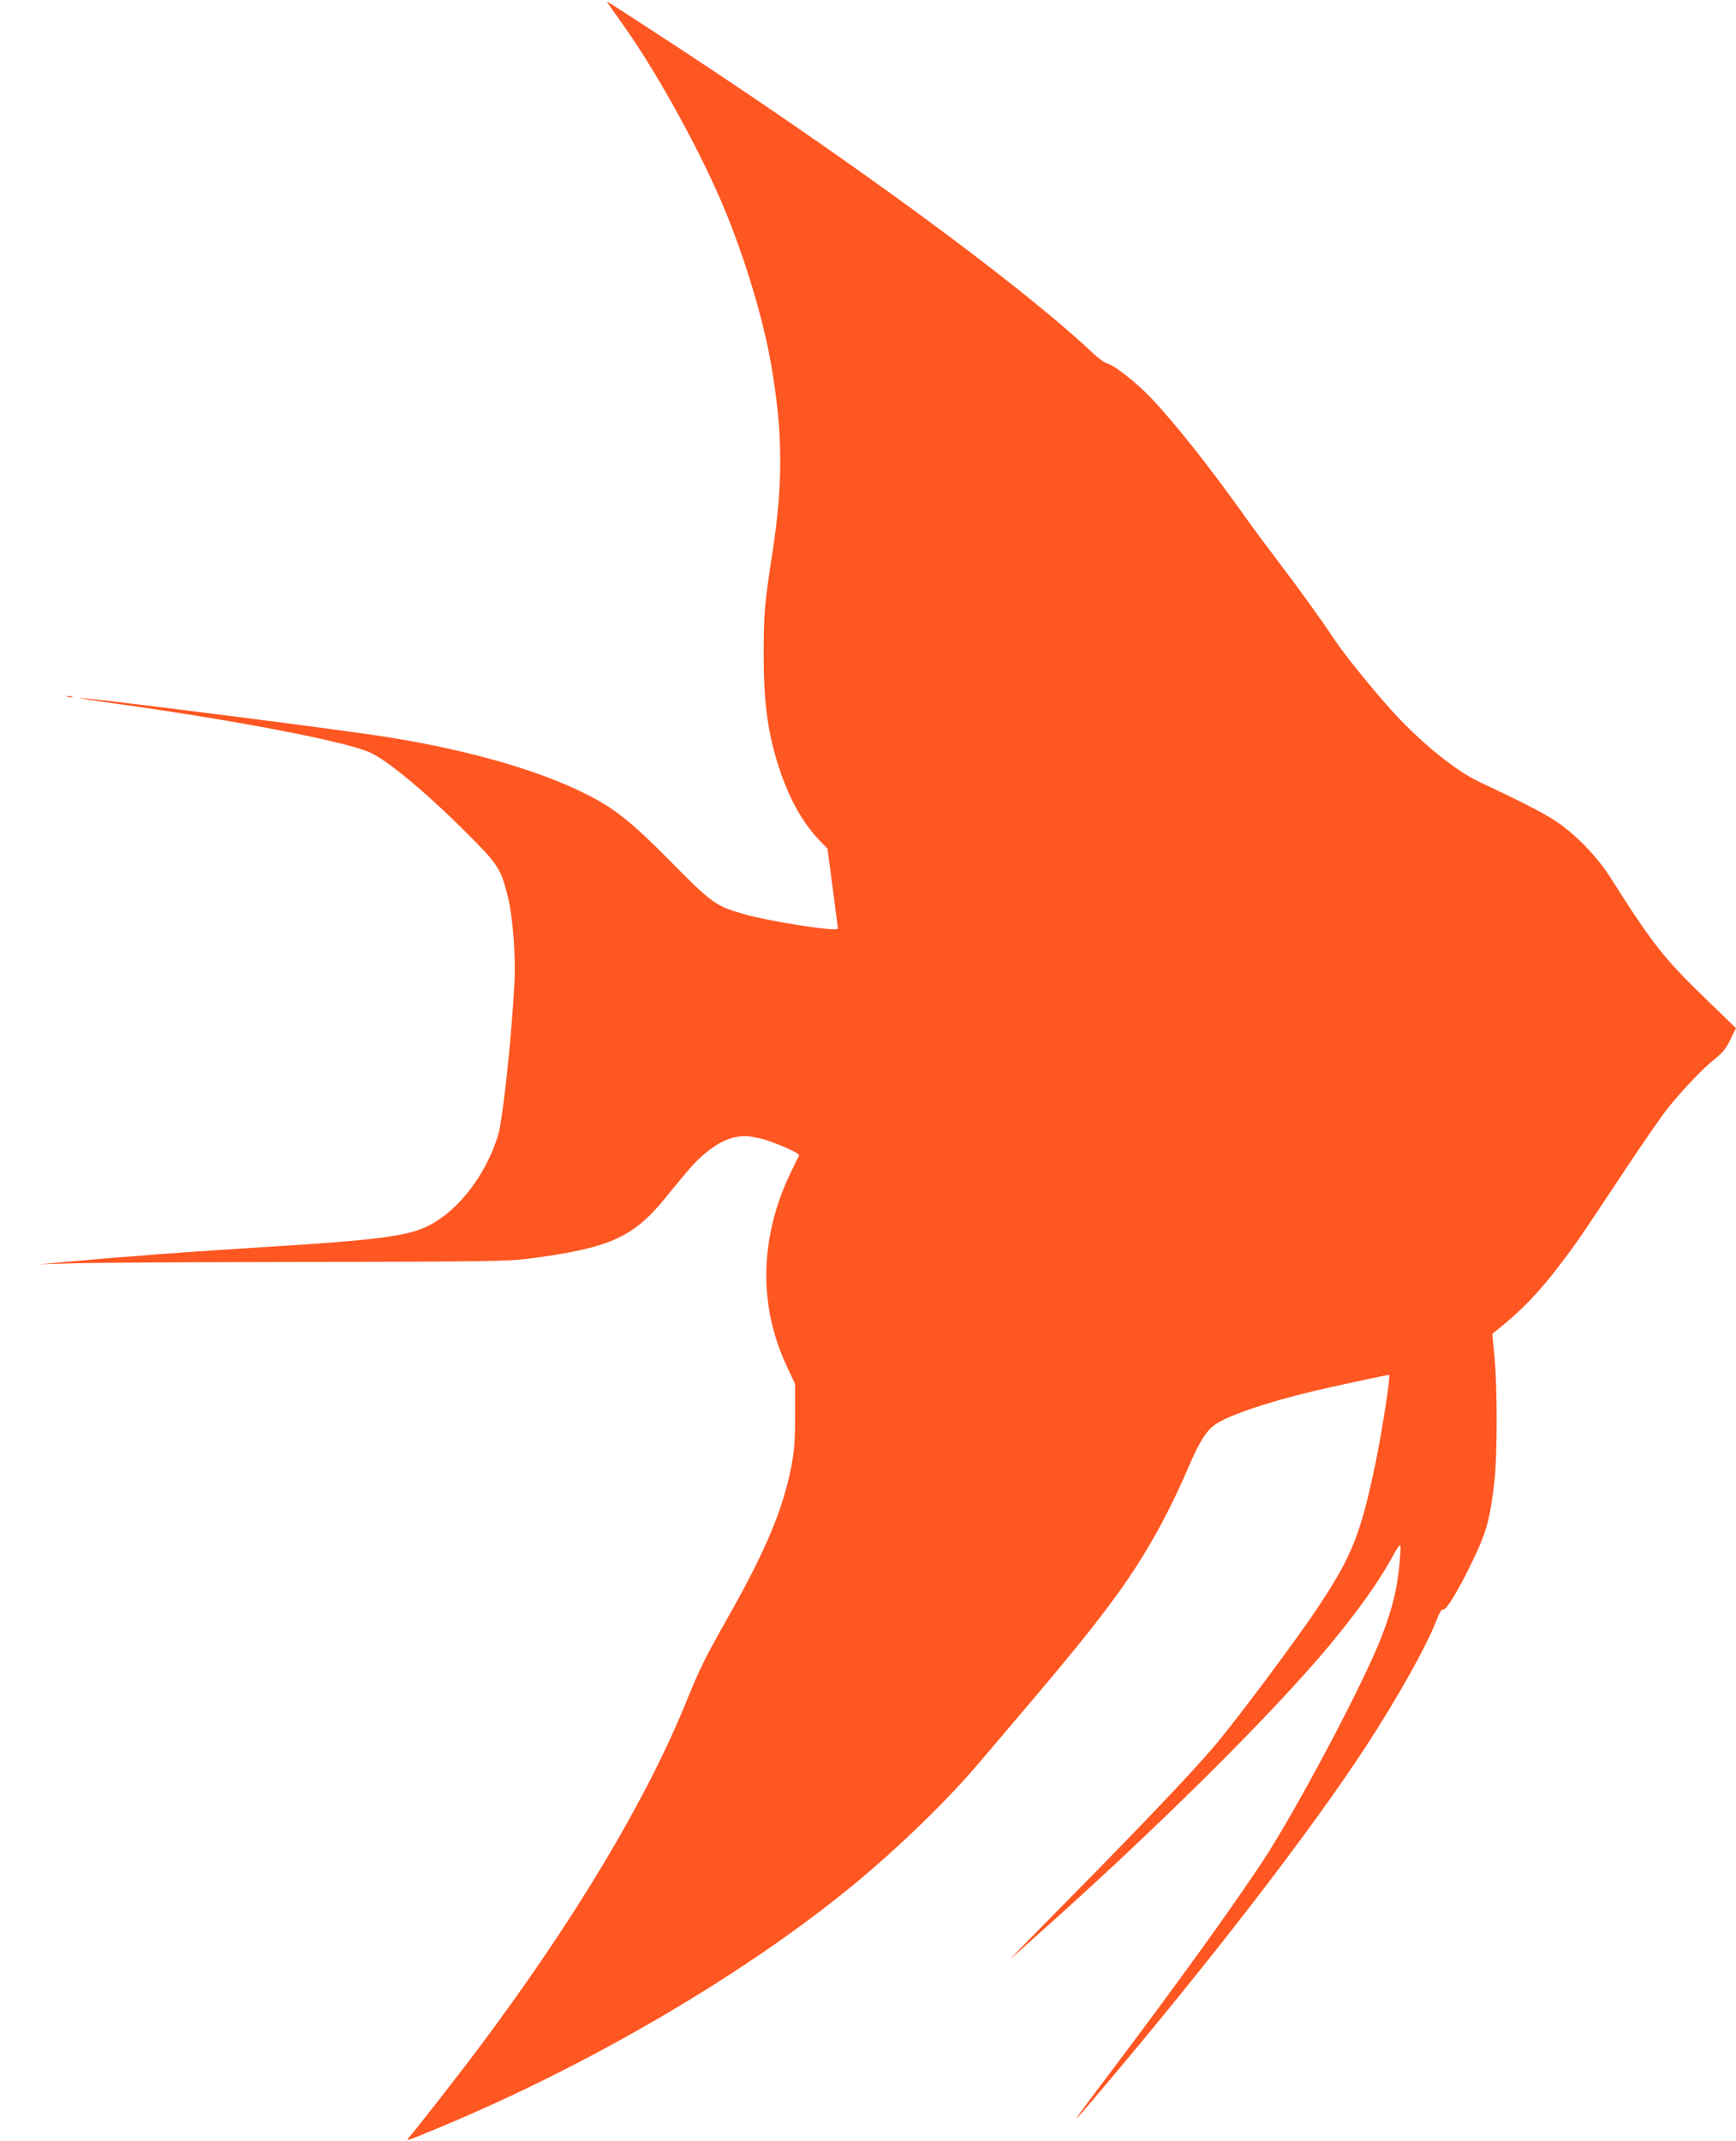 <?xml version="1.0" standalone="no"?>
<!DOCTYPE svg PUBLIC "-//W3C//DTD SVG 20010904//EN"
 "http://www.w3.org/TR/2001/REC-SVG-20010904/DTD/svg10.dtd">
<svg version="1.0" xmlns="http://www.w3.org/2000/svg"
 width="1038pt" height="1280pt" viewBox="0 0 1038 1280"
 preserveAspectRatio="xMidYMid meet">
<g transform="translate(0,1280) scale(0.1,-0.1)"
fill="#ff5722" stroke="none">
<path d="M3640 12773 c8 -12 53 -76 100 -142 201 -286 458 -756 594 -1086 122
-295 229 -652 275 -915 72 -408 74 -712 11 -1125 -48 -308 -54 -378 -54 -615
0 -301 27 -488 99 -701 58 -171 135 -308 231 -409 l52 -55 31 -235 c17 -129
31 -238 31 -242 0 -21 -413 43 -566 88 -164 47 -187 63 -434 313 -236 239
-337 319 -507 404 -295 149 -754 277 -1259 351 -363 54 -1750 229 -1767 223
-5 -1 98 -18 229 -36 692 -96 1352 -222 1504 -289 103 -45 330 -233 570 -472
196 -195 214 -221 255 -385 31 -121 49 -353 41 -520 -16 -318 -70 -823 -98
-913 -80 -260 -268 -488 -463 -561 -122 -46 -328 -70 -920 -106 -452 -28 -841
-57 -1150 -85 l-210 -19 210 6 c116 4 743 7 1395 8 1045 2 1200 4 1315 19 481
62 624 124 811 349 41 51 103 125 137 166 99 119 201 193 293 212 50 10 72 9
139 -5 77 -16 250 -90 243 -104 -2 -4 -25 -50 -50 -102 -185 -384 -195 -791
-26 -1153 l52 -112 0 -190 c0 -156 -5 -211 -23 -305 -51 -257 -150 -495 -373
-890 -148 -262 -171 -310 -253 -510 -241 -595 -672 -1313 -1239 -2070 -137
-182 -369 -480 -424 -543 -18 -20 -5 -16 173 58 875 362 1783 889 2430 1409
280 224 597 528 796 761 504 591 647 764 796 964 188 250 336 509 467 814 66
155 107 220 159 258 75 54 307 134 583 200 118 28 447 99 460 99 10 0 -43
-342 -82 -530 -89 -426 -140 -553 -347 -865 -129 -194 -501 -692 -625 -835
-136 -159 -443 -481 -837 -880 -225 -228 -392 -399 -370 -379 22 19 83 73 135
120 717 637 1420 1333 1771 1754 156 188 288 371 362 505 61 110 64 112 60 44
-12 -187 -41 -315 -115 -506 -107 -277 -515 -1045 -712 -1342 -194 -292 -492
-705 -880 -1221 -276 -365 -286 -381 -119 -185 681 802 1283 1583 1618 2095
194 298 363 599 426 762 15 41 29 62 38 60 19 -3 83 100 165 268 92 187 115
266 141 494 18 155 19 549 1 746 l-13 140 31 25 c154 124 255 231 390 410 83
110 105 142 369 540 107 162 225 332 262 378 93 114 211 238 280 292 44 35 65
60 91 114 l34 69 -183 177 c-252 245 -316 326 -567 722 -82 129 -213 264 -334
343 -76 49 -197 111 -452 231 -145 68 -360 244 -530 434 -128 144 -279 331
-341 425 -74 112 -209 299 -328 455 -61 80 -151 201 -200 270 -213 299 -411
550 -561 709 -85 90 -221 198 -262 207 -15 4 -52 30 -82 58 -457 431 -1509
1200 -2686 1963 -253 164 -232 152 -214 126z"/>
<path d="M403 8633 c9 -2 23 -2 30 0 6 3 -1 5 -18 5 -16 0 -22 -2 -12 -5z"/>
</g>
</svg>
